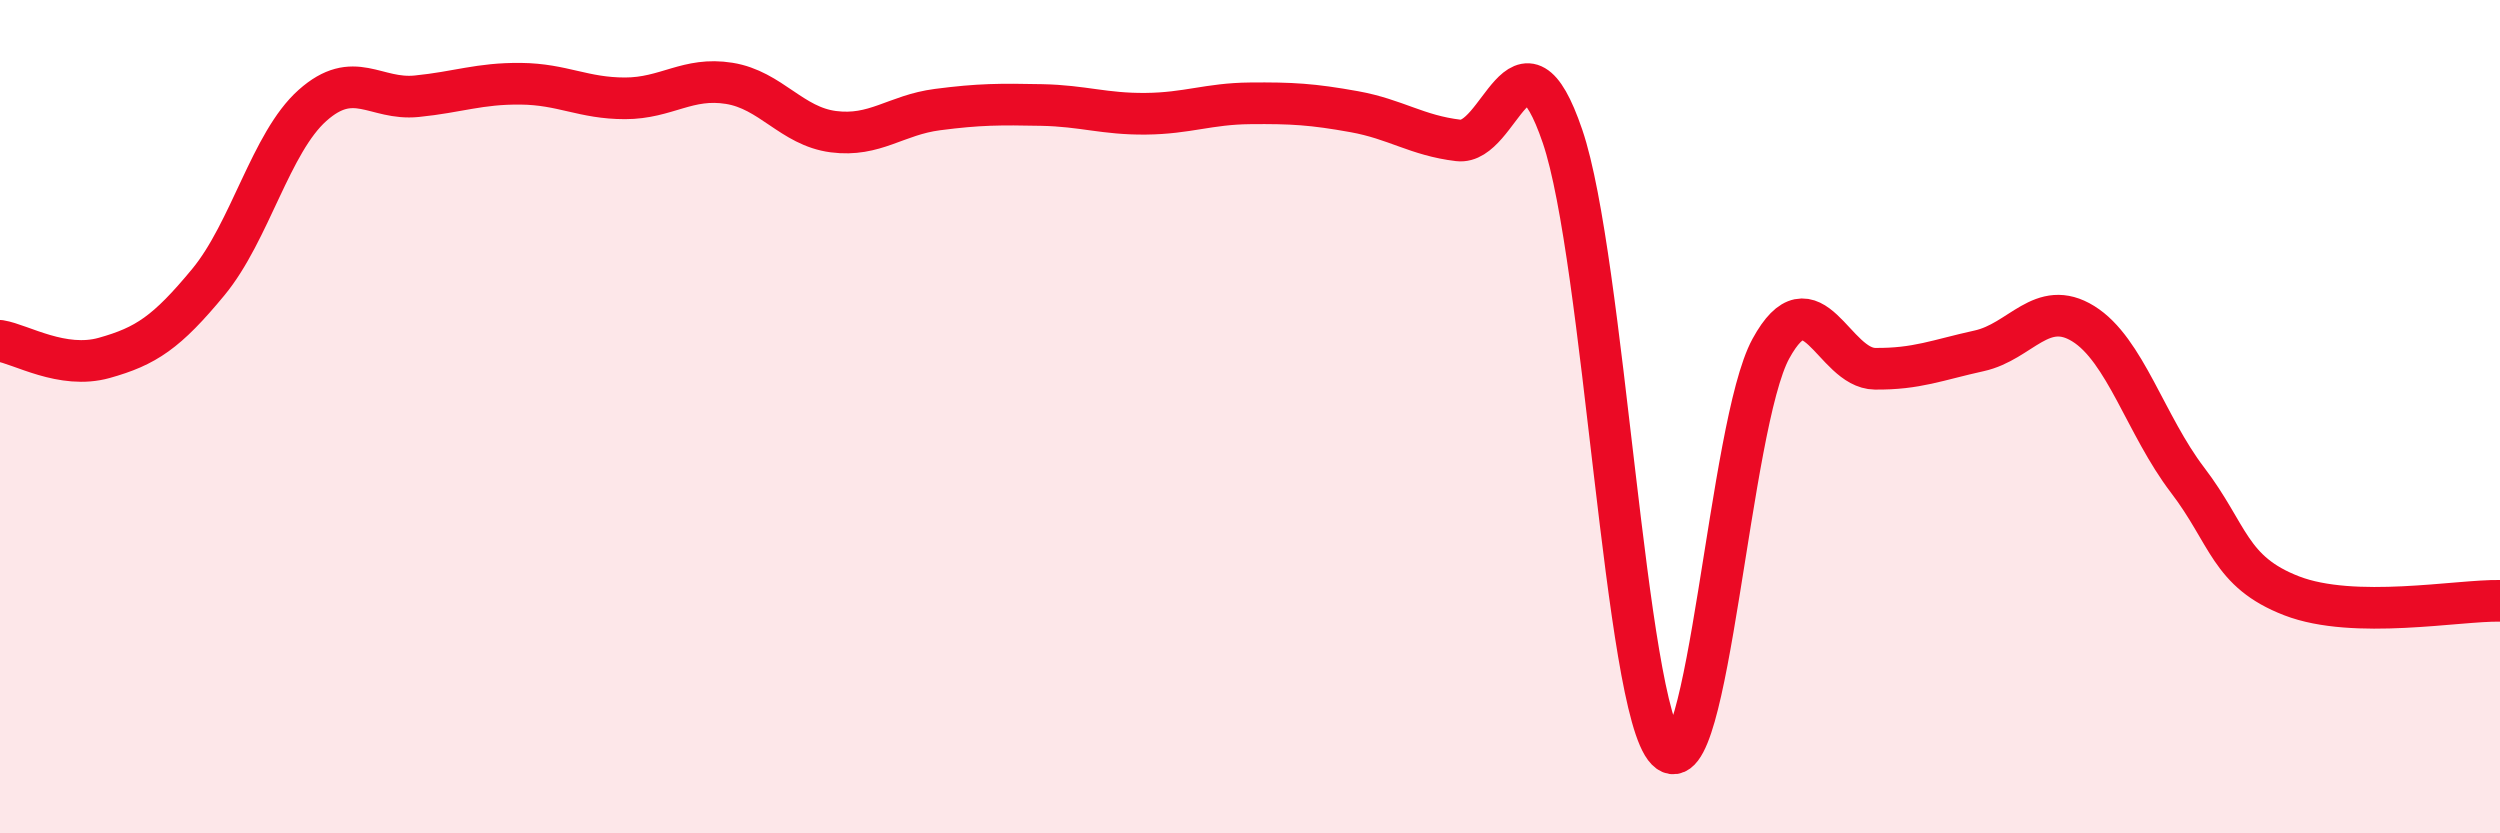 
    <svg width="60" height="20" viewBox="0 0 60 20" xmlns="http://www.w3.org/2000/svg">
      <path
        d="M 0,8.18 C 0.5,8.26 1.5,8.87 2.5,8.59 C 3.5,8.31 4,7.98 5,6.77 C 6,5.56 6.5,3.42 7.5,2.53 C 8.5,1.64 9,2.41 10,2.31 C 11,2.21 11.5,2 12.5,2.01 C 13.5,2.02 14,2.36 15,2.36 C 16,2.36 16.5,1.84 17.5,2 C 18.5,2.16 19,3.03 20,3.16 C 21,3.29 21.5,2.76 22.5,2.63 C 23.5,2.5 24,2.5 25,2.52 C 26,2.54 26.5,2.74 27.5,2.73 C 28.5,2.72 29,2.49 30,2.48 C 31,2.47 31.5,2.5 32.5,2.68 C 33.5,2.86 34,3.25 35,3.37 C 36,3.49 36.5,0.34 37.5,3.27 C 38.5,6.2 39,16.98 40,18 C 41,19.02 41.5,10.2 42.5,8.37 C 43.5,6.54 44,8.84 45,8.85 C 46,8.86 46.5,8.64 47.5,8.42 C 48.5,8.2 49,7.15 50,7.77 C 51,8.39 51.5,10.21 52.5,11.52 C 53.5,12.83 53.5,13.72 55,14.3 C 56.5,14.88 59,14.4 60,14.42L60 20L0 20Z"
        fill="#EB0A25"
        opacity="0.1"
        stroke-linecap="round"
        stroke-linejoin="round"
      />
      <path
        d="M 0,8.18 C 0.5,8.26 1.5,8.87 2.5,8.59 C 3.5,8.31 4,7.98 5,6.77 C 6,5.56 6.5,3.42 7.5,2.53 C 8.5,1.64 9,2.41 10,2.31 C 11,2.21 11.5,2 12.5,2.01 C 13.5,2.02 14,2.36 15,2.36 C 16,2.36 16.5,1.84 17.5,2 C 18.5,2.16 19,3.03 20,3.16 C 21,3.29 21.5,2.76 22.5,2.63 C 23.5,2.5 24,2.5 25,2.52 C 26,2.54 26.5,2.74 27.5,2.73 C 28.5,2.72 29,2.49 30,2.48 C 31,2.47 31.5,2.5 32.5,2.68 C 33.5,2.86 34,3.25 35,3.37 C 36,3.49 36.5,0.34 37.5,3.27 C 38.5,6.2 39,16.98 40,18 C 41,19.02 41.5,10.2 42.5,8.37 C 43.5,6.54 44,8.84 45,8.85 C 46,8.86 46.5,8.64 47.5,8.42 C 48.5,8.2 49,7.15 50,7.77 C 51,8.39 51.5,10.21 52.5,11.52 C 53.5,12.83 53.5,13.72 55,14.3 C 56.5,14.88 59,14.4 60,14.42"
        stroke="#EB0A25"
        stroke-width="1"
        fill="none"
        stroke-linecap="round"
        stroke-linejoin="round"
      />
    </svg>
  